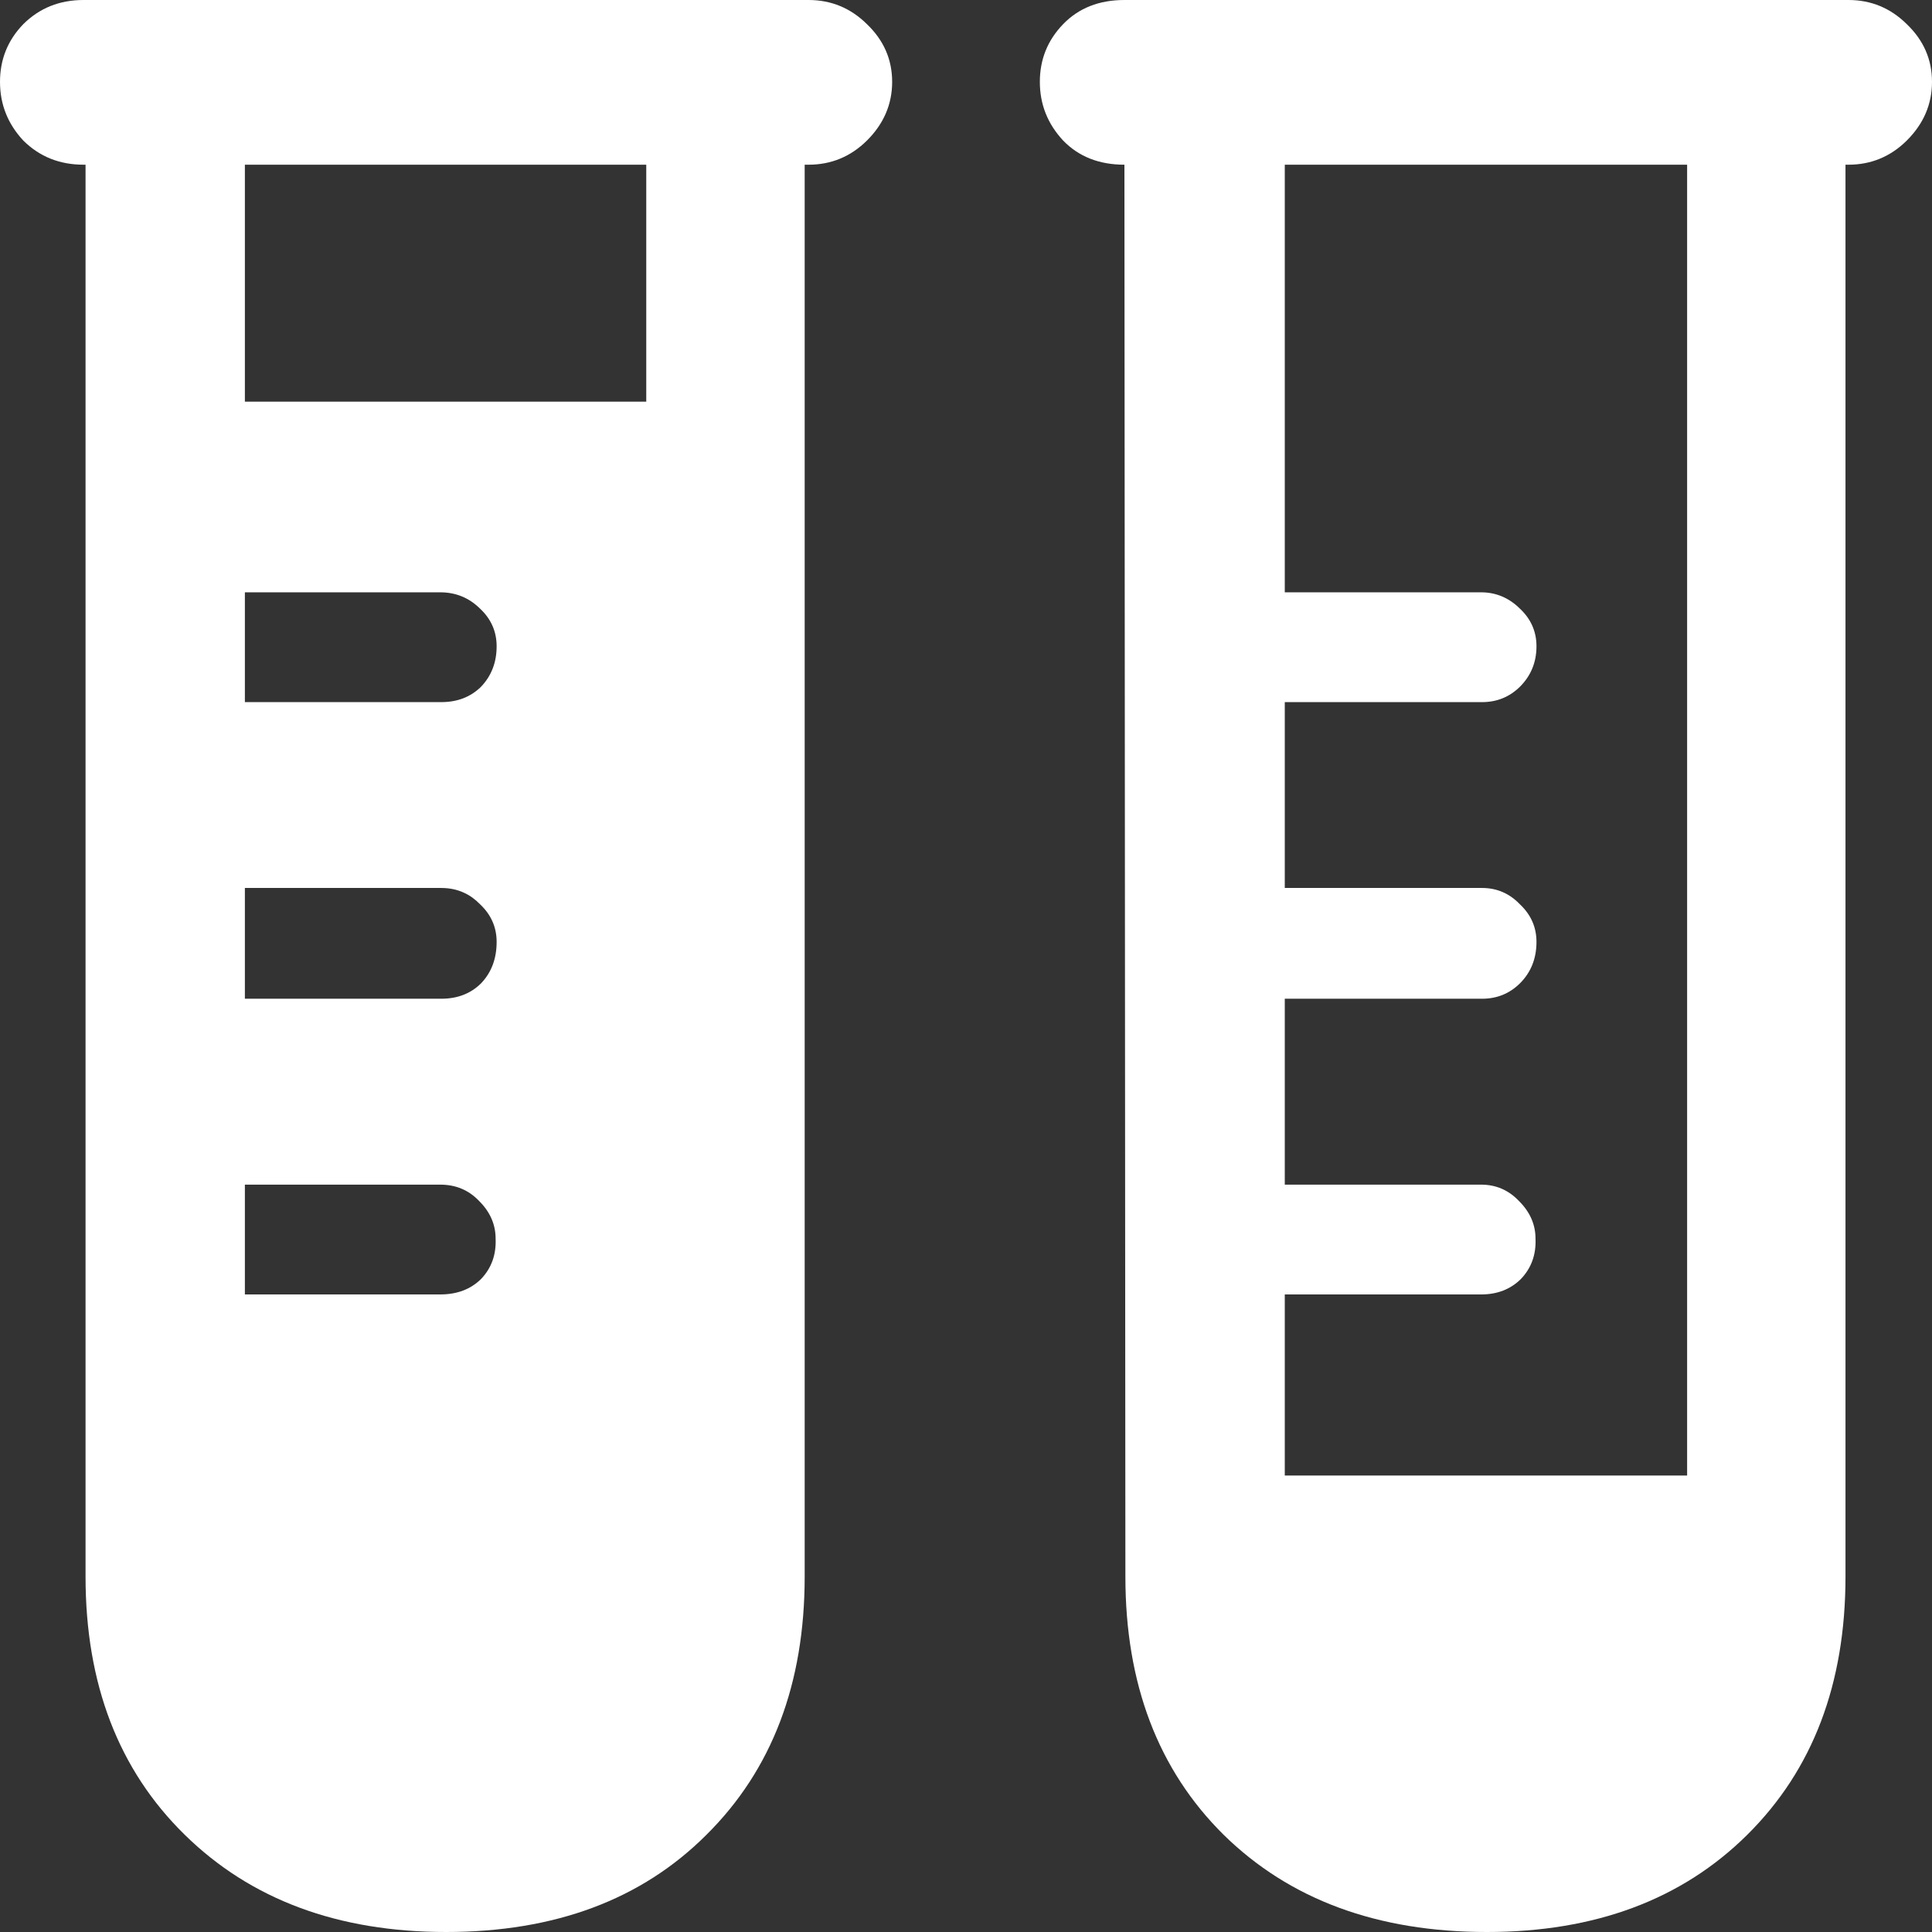 <svg width="36" height="36" viewBox="0 0 36 36" fill="none" xmlns="http://www.w3.org/2000/svg">
<rect x="0" y="0" width="36" height="36" fill="#333333" stroke="none"/>
<path fill-rule="evenodd" clip-rule="evenodd" d="M0.435 2.62C0.737 2.919 1.11 3.069 1.557 3.069H1.594V29.378C1.594 31.376 2.209 32.979 3.441 34.187C4.672 35.396 6.297 36 8.312 36C10.34 36 11.957 35.396 13.165 34.187C14.383 32.979 14.994 31.376 14.994 29.378V3.069H15.066C15.488 3.069 15.85 2.919 16.153 2.62C16.466 2.309 16.624 1.944 16.624 1.525C16.624 1.107 16.466 0.748 16.153 0.449C15.85 0.15 15.488 0 15.066 0H1.557C1.11 0 0.737 0.15 0.435 0.449C0.145 0.748 0 1.107 0 1.525C0 1.944 0.145 2.309 0.435 2.62ZM12.042 3.069H4.563V7.484H12.042V3.069ZM4.563 24.12H8.203C8.516 24.12 8.77 24.024 8.964 23.832C9.158 23.629 9.248 23.378 9.235 23.079C9.235 22.816 9.132 22.582 8.928 22.379C8.734 22.175 8.493 22.074 8.203 22.074H4.563V24.12ZM4.563 18.61H8.221C8.524 18.61 8.77 18.515 8.964 18.323C9.158 18.12 9.254 17.862 9.254 17.551C9.254 17.276 9.15 17.043 8.946 16.851C8.855 16.757 8.757 16.685 8.646 16.635C8.519 16.576 8.377 16.546 8.221 16.546H4.563V18.61ZM4.563 13.083H8.221C8.524 13.083 8.77 12.987 8.964 12.796C9.158 12.592 9.254 12.341 9.254 12.042C9.254 11.767 9.15 11.533 8.946 11.342C8.741 11.139 8.493 11.037 8.203 11.037H4.563V13.083ZM19.811 2.62C20.101 2.919 20.481 3.069 20.952 3.069L20.97 29.378C20.97 31.376 21.58 32.979 22.799 34.187C24.03 35.396 25.665 36 27.706 36C29.721 36 31.341 35.396 32.559 34.187C33.778 32.979 34.388 31.376 34.388 29.378V3.069H34.443C34.864 3.069 35.227 2.919 35.529 2.62C35.842 2.309 36 1.944 36 1.525C36 1.107 35.842 0.748 35.529 0.449C35.227 0.15 34.864 0 34.443 0H20.952C20.481 0 20.101 0.15 19.811 0.449C19.521 0.748 19.376 1.107 19.376 1.525C19.376 1.944 19.521 2.309 19.811 2.62ZM31.437 3.069H23.94V11.037H27.598C27.874 11.037 28.118 11.139 28.322 11.342C28.526 11.533 28.63 11.767 28.63 12.042C28.63 12.341 28.526 12.592 28.322 12.796C28.128 12.987 27.892 13.083 27.616 13.083H23.94V16.546H27.616C27.892 16.546 28.128 16.648 28.322 16.851C28.526 17.043 28.63 17.276 28.63 17.551C28.63 17.862 28.526 18.12 28.322 18.323C28.128 18.515 27.892 18.61 27.616 18.61H23.94V22.074H27.598C27.874 22.074 28.11 22.175 28.304 22.379C28.508 22.582 28.612 22.816 28.612 23.079C28.625 23.378 28.534 23.629 28.34 23.832C28.146 24.024 27.9 24.12 27.598 24.12H23.94V27.494H31.437V3.069Z" fill="white"/>
</svg>
